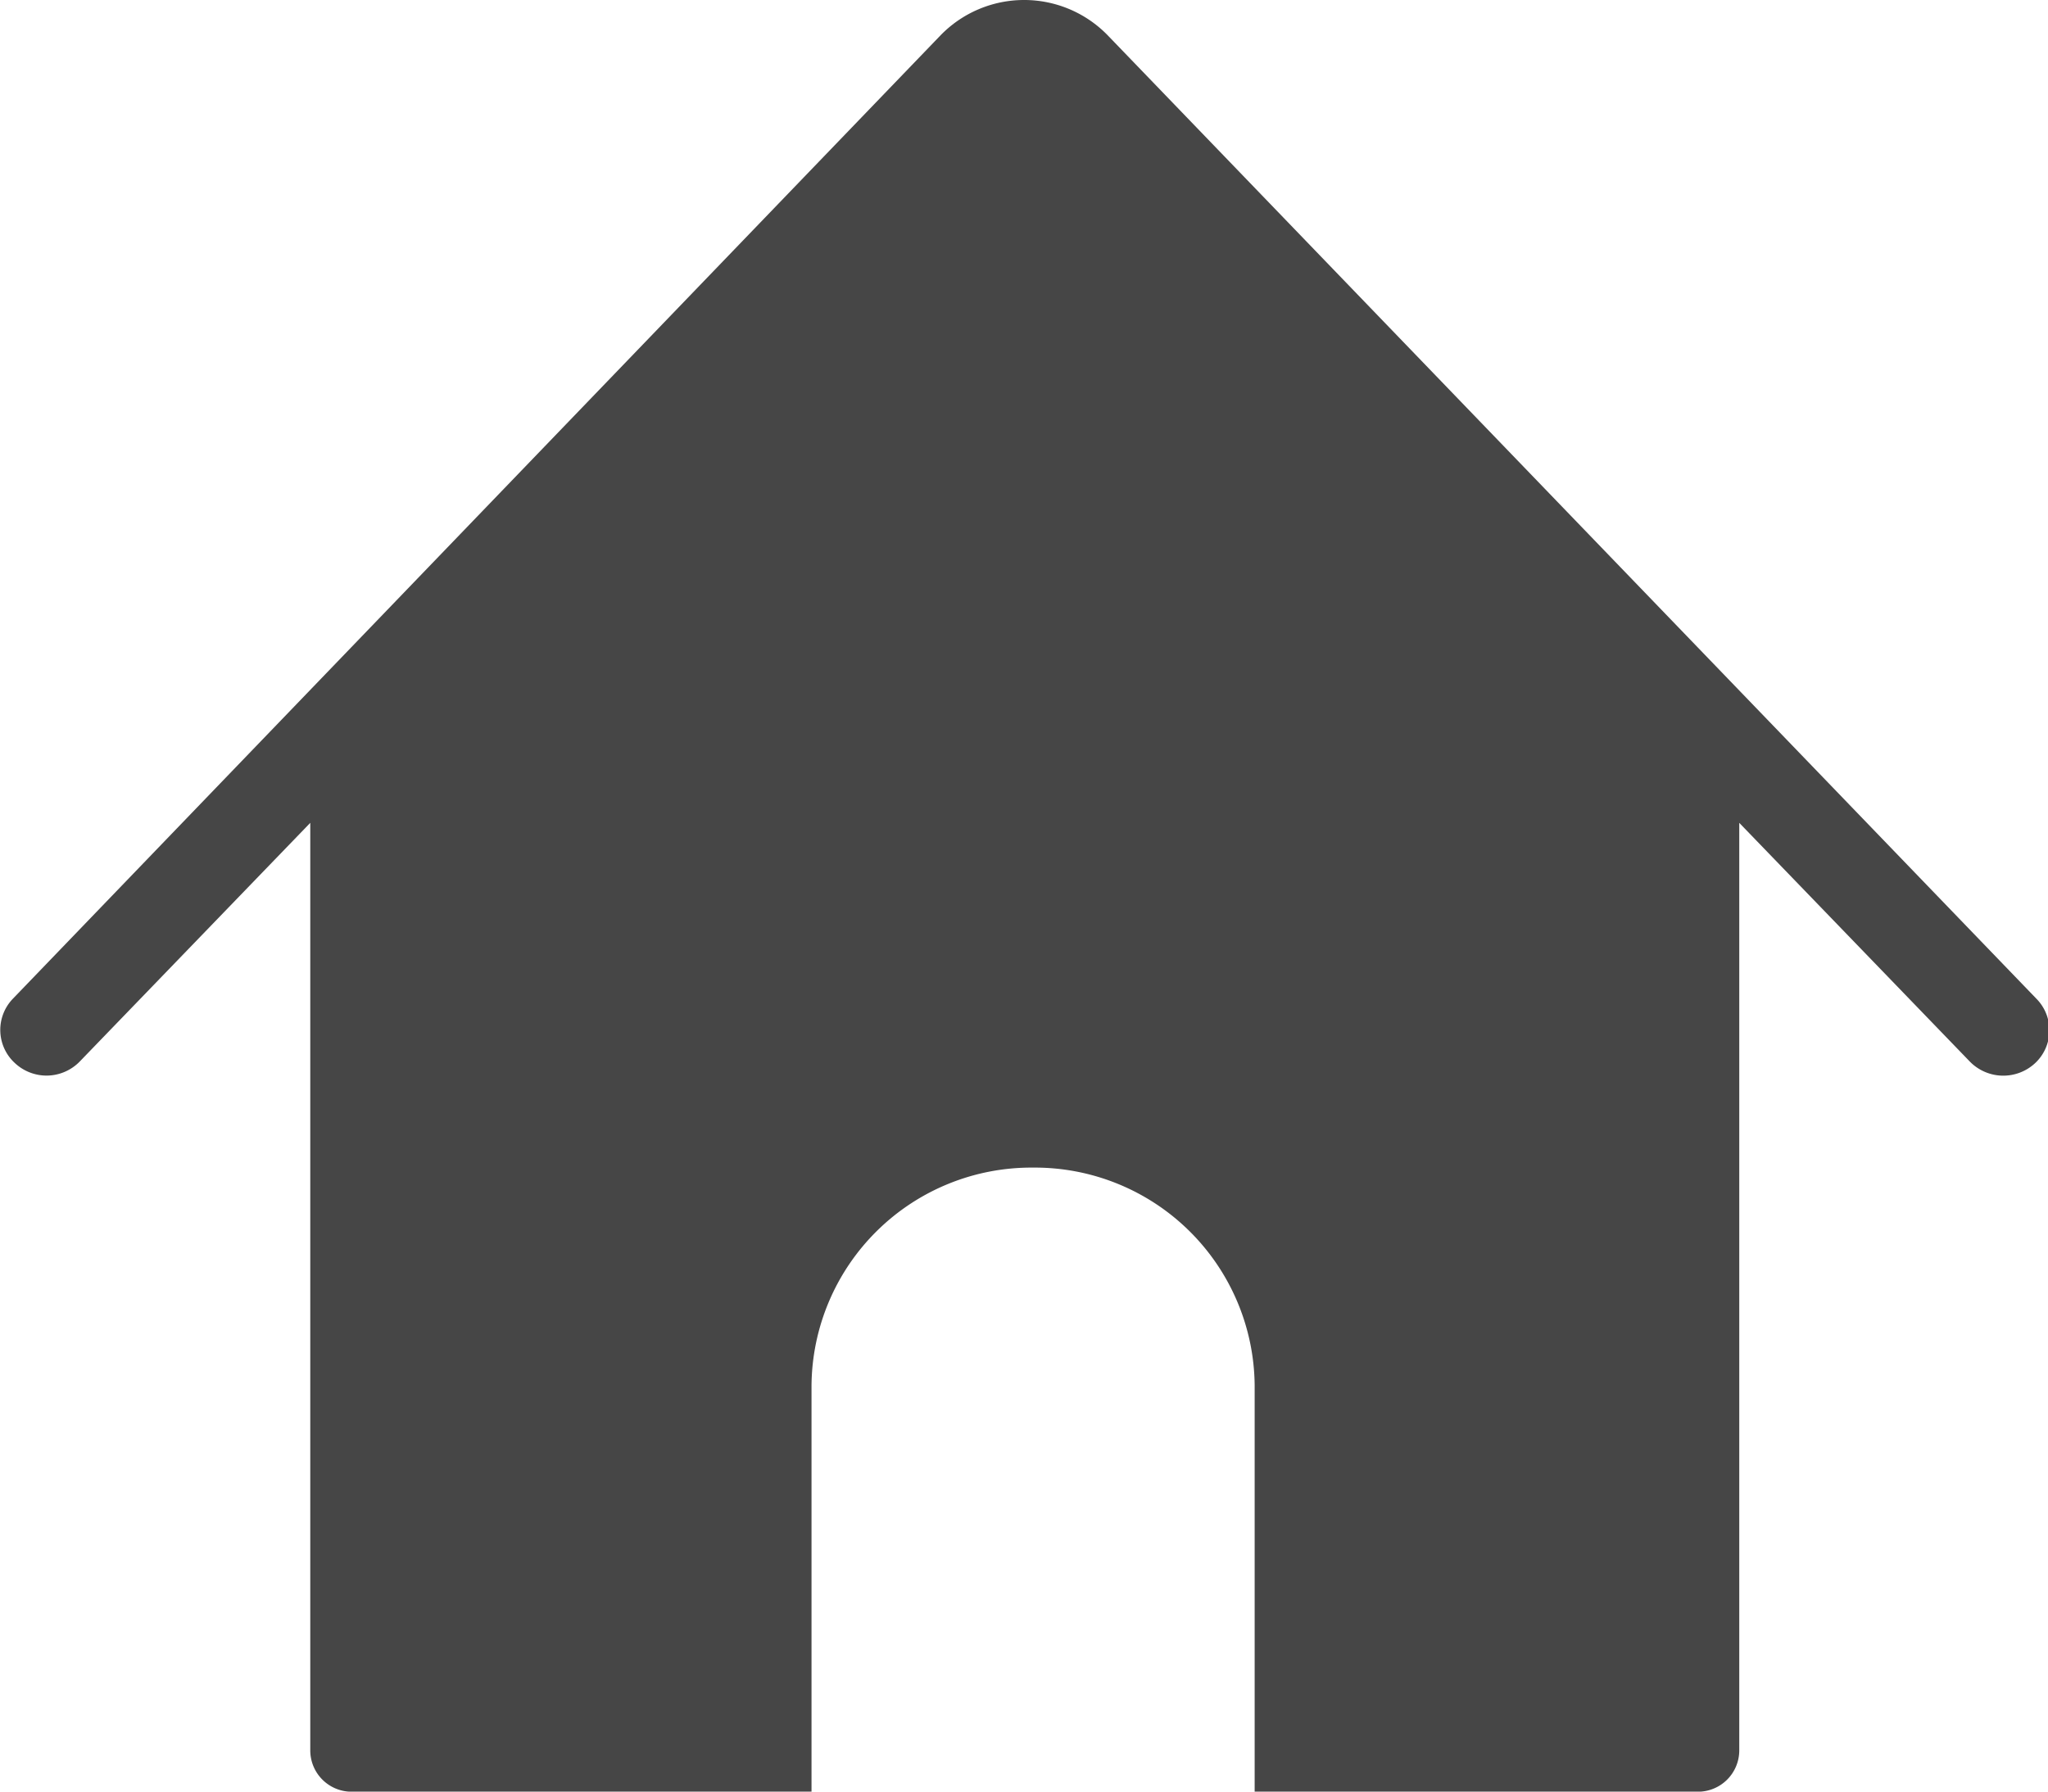 <svg xmlns="http://www.w3.org/2000/svg" width="16" height="14" viewBox="0 0 16 14">
  <g id="icon_home_gray" transform="translate(911.654 -582.16)">
    <path id="パス_346" data-name="パス 346" d="M-903,582.436a.91.91,0,0,0-.653-.276.91.91,0,0,0-.653.276l-7.248,7.529a.351.351,0,0,0,.014.5.363.363,0,0,0,.248.1.363.363,0,0,0,.262-.111l1.8-1.864v7.25a.323.323,0,0,0,.326.321h3.59v-3.177a1.717,1.717,0,0,1,1.731-1.7h0a1.717,1.717,0,0,1,1.731,1.7v3.177h3.46a.323.323,0,0,0,.326-.321v-7.25l1.8,1.864a.365.365,0,0,0,.511.014.351.351,0,0,0,.014-.5Z" transform="translate(0)" fill="#464646"/>
  </g>
</svg>
